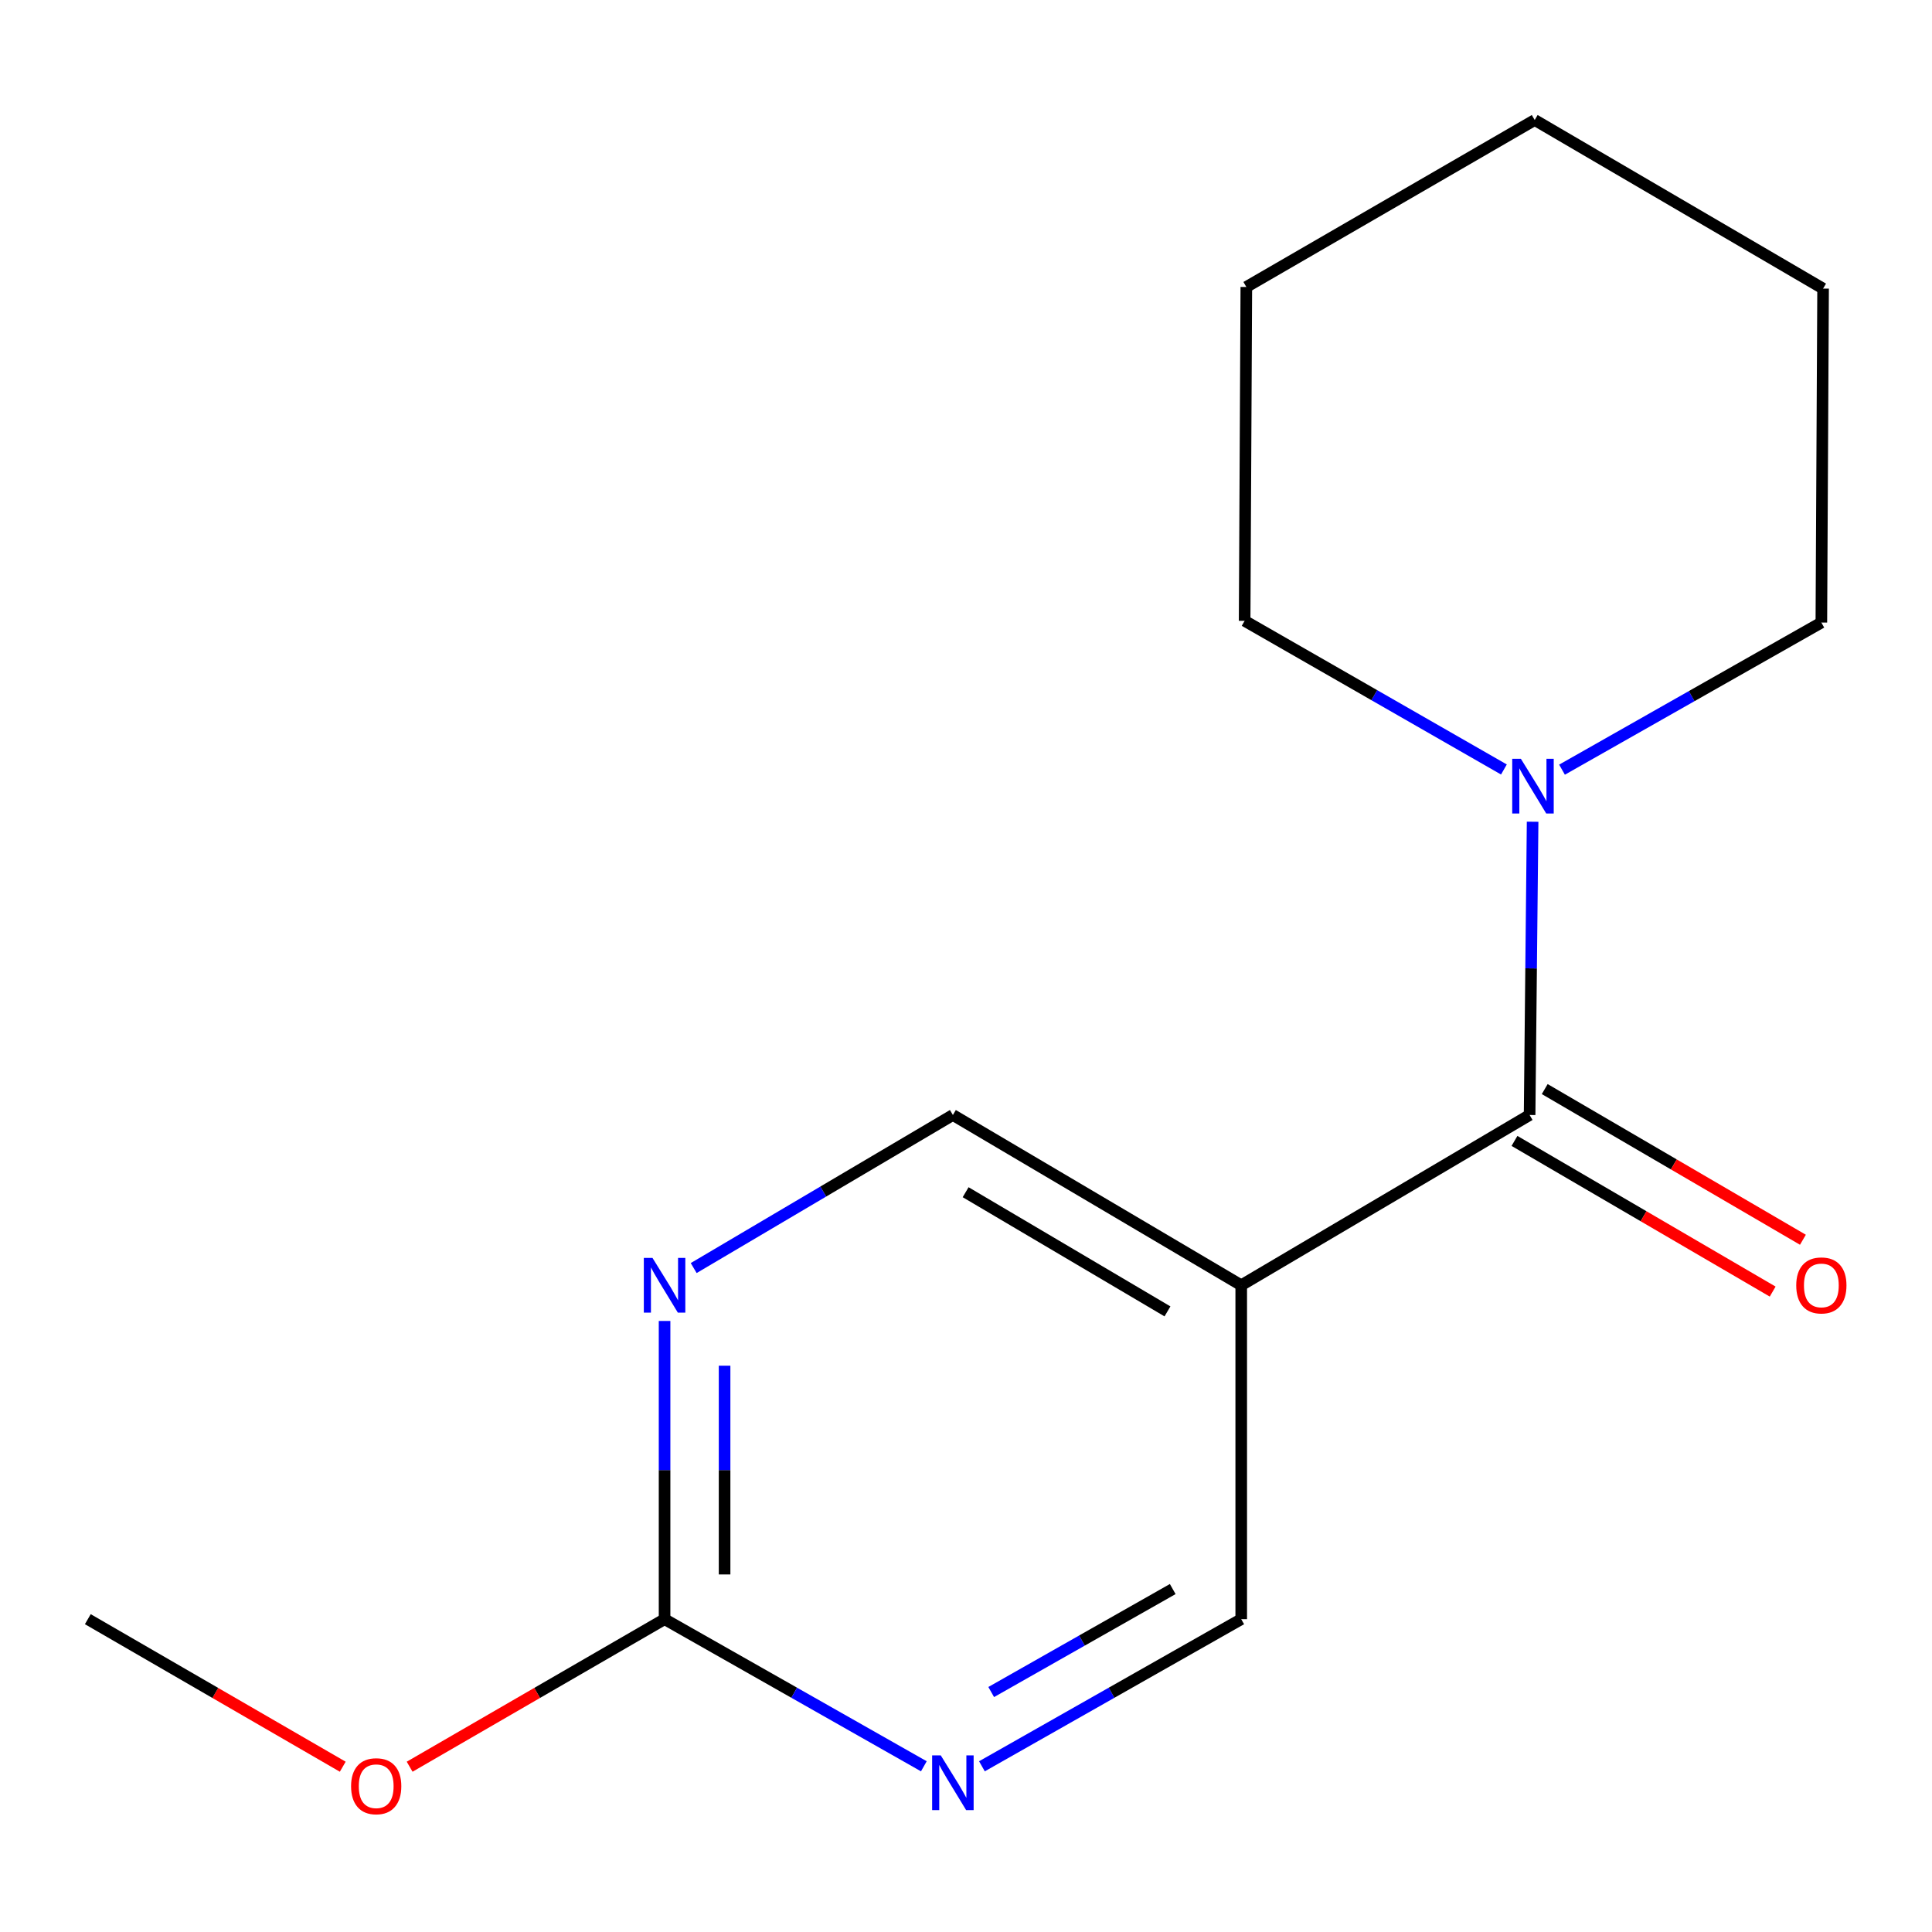 <?xml version='1.0' encoding='iso-8859-1'?>
<svg version='1.1' baseProfile='full'
              xmlns='http://www.w3.org/2000/svg'
                      xmlns:rdkit='http://www.rdkit.org/xml'
                      xmlns:xlink='http://www.w3.org/1999/xlink'
                  xml:space='preserve'
width='1000px' height='1000px' viewBox='0 0 1000 1000'>
<!-- END OF HEADER -->
<rect style='opacity:1.0;fill:#FFFFFF;stroke:none' width='1000' height='1000' x='0' y='0'> </rect>
<path class='bond-0' d='M 791.722,577.121 L 642.458,665.247' style='fill:none;fill-rule:evenodd;stroke:#000000;stroke-width:6px;stroke-linecap:butt;stroke-linejoin:miter;stroke-opacity:1' />
<path class='bond-1' d='M 791.722,577.121 L 792.499,501.223' style='fill:none;fill-rule:evenodd;stroke:#000000;stroke-width:6px;stroke-linecap:butt;stroke-linejoin:miter;stroke-opacity:1' />
<path class='bond-1' d='M 792.499,501.223 L 793.277,425.324' style='fill:none;fill-rule:evenodd;stroke:#0000FF;stroke-width:6px;stroke-linecap:butt;stroke-linejoin:miter;stroke-opacity:1' />
<path class='bond-7' d='M 783.894,590.535 L 850.712,629.529' style='fill:none;fill-rule:evenodd;stroke:#000000;stroke-width:6px;stroke-linecap:butt;stroke-linejoin:miter;stroke-opacity:1' />
<path class='bond-7' d='M 850.712,629.529 L 917.53,668.523' style='fill:none;fill-rule:evenodd;stroke:#FF0000;stroke-width:6px;stroke-linecap:butt;stroke-linejoin:miter;stroke-opacity:1' />
<path class='bond-7' d='M 799.55,563.708 L 866.368,602.702' style='fill:none;fill-rule:evenodd;stroke:#000000;stroke-width:6px;stroke-linecap:butt;stroke-linejoin:miter;stroke-opacity:1' />
<path class='bond-7' d='M 866.368,602.702 L 933.186,641.697' style='fill:none;fill-rule:evenodd;stroke:#FF0000;stroke-width:6px;stroke-linecap:butt;stroke-linejoin:miter;stroke-opacity:1' />
<path class='bond-5' d='M 642.458,665.247 L 642.458,838.083' style='fill:none;fill-rule:evenodd;stroke:#000000;stroke-width:6px;stroke-linecap:butt;stroke-linejoin:miter;stroke-opacity:1' />
<path class='bond-6' d='M 642.458,665.247 L 493.212,577.121' style='fill:none;fill-rule:evenodd;stroke:#000000;stroke-width:6px;stroke-linecap:butt;stroke-linejoin:miter;stroke-opacity:1' />
<path class='bond-6' d='M 604.279,678.775 L 499.806,617.086' style='fill:none;fill-rule:evenodd;stroke:#000000;stroke-width:6px;stroke-linecap:butt;stroke-linejoin:miter;stroke-opacity:1' />
<path class='bond-9' d='M 778.424,398.285 L 711.321,359.811' style='fill:none;fill-rule:evenodd;stroke:#0000FF;stroke-width:6px;stroke-linecap:butt;stroke-linejoin:miter;stroke-opacity:1' />
<path class='bond-9' d='M 711.321,359.811 L 644.219,321.336' style='fill:none;fill-rule:evenodd;stroke:#000000;stroke-width:6px;stroke-linecap:butt;stroke-linejoin:miter;stroke-opacity:1' />
<path class='bond-10' d='M 808.495,398.382 L 875.612,360.308' style='fill:none;fill-rule:evenodd;stroke:#0000FF;stroke-width:6px;stroke-linecap:butt;stroke-linejoin:miter;stroke-opacity:1' />
<path class='bond-10' d='M 875.612,360.308 L 942.729,322.234' style='fill:none;fill-rule:evenodd;stroke:#000000;stroke-width:6px;stroke-linecap:butt;stroke-linejoin:miter;stroke-opacity:1' />
<path class='bond-2' d='M 343.982,838.083 L 343.982,760.906' style='fill:none;fill-rule:evenodd;stroke:#000000;stroke-width:6px;stroke-linecap:butt;stroke-linejoin:miter;stroke-opacity:1' />
<path class='bond-2' d='M 343.982,760.906 L 343.982,683.728' style='fill:none;fill-rule:evenodd;stroke:#0000FF;stroke-width:6px;stroke-linecap:butt;stroke-linejoin:miter;stroke-opacity:1' />
<path class='bond-2' d='M 375.043,814.93 L 375.043,760.906' style='fill:none;fill-rule:evenodd;stroke:#000000;stroke-width:6px;stroke-linecap:butt;stroke-linejoin:miter;stroke-opacity:1' />
<path class='bond-2' d='M 375.043,760.906 L 375.043,706.882' style='fill:none;fill-rule:evenodd;stroke:#0000FF;stroke-width:6px;stroke-linecap:butt;stroke-linejoin:miter;stroke-opacity:1' />
<path class='bond-8' d='M 343.982,838.083 L 278.006,876.265' style='fill:none;fill-rule:evenodd;stroke:#000000;stroke-width:6px;stroke-linecap:butt;stroke-linejoin:miter;stroke-opacity:1' />
<path class='bond-8' d='M 278.006,876.265 L 212.03,914.448' style='fill:none;fill-rule:evenodd;stroke:#FF0000;stroke-width:6px;stroke-linecap:butt;stroke-linejoin:miter;stroke-opacity:1' />
<path class='bond-15' d='M 343.982,838.083 L 411.082,876.156' style='fill:none;fill-rule:evenodd;stroke:#000000;stroke-width:6px;stroke-linecap:butt;stroke-linejoin:miter;stroke-opacity:1' />
<path class='bond-15' d='M 411.082,876.156 L 478.182,914.23' style='fill:none;fill-rule:evenodd;stroke:#0000FF;stroke-width:6px;stroke-linecap:butt;stroke-linejoin:miter;stroke-opacity:1' />
<path class='bond-3' d='M 508.242,914.231 L 575.35,876.157' style='fill:none;fill-rule:evenodd;stroke:#0000FF;stroke-width:6px;stroke-linecap:butt;stroke-linejoin:miter;stroke-opacity:1' />
<path class='bond-3' d='M 575.35,876.157 L 642.458,838.083' style='fill:none;fill-rule:evenodd;stroke:#000000;stroke-width:6px;stroke-linecap:butt;stroke-linejoin:miter;stroke-opacity:1' />
<path class='bond-3' d='M 513.047,875.793 L 560.023,849.141' style='fill:none;fill-rule:evenodd;stroke:#0000FF;stroke-width:6px;stroke-linecap:butt;stroke-linejoin:miter;stroke-opacity:1' />
<path class='bond-3' d='M 560.023,849.141 L 606.999,822.49' style='fill:none;fill-rule:evenodd;stroke:#000000;stroke-width:6px;stroke-linecap:butt;stroke-linejoin:miter;stroke-opacity:1' />
<path class='bond-4' d='M 359.055,656.346 L 426.133,616.734' style='fill:none;fill-rule:evenodd;stroke:#0000FF;stroke-width:6px;stroke-linecap:butt;stroke-linejoin:miter;stroke-opacity:1' />
<path class='bond-4' d='M 426.133,616.734 L 493.212,577.121' style='fill:none;fill-rule:evenodd;stroke:#000000;stroke-width:6px;stroke-linecap:butt;stroke-linejoin:miter;stroke-opacity:1' />
<path class='bond-11' d='M 177.407,914.448 L 111.431,876.265' style='fill:none;fill-rule:evenodd;stroke:#FF0000;stroke-width:6px;stroke-linecap:butt;stroke-linejoin:miter;stroke-opacity:1' />
<path class='bond-11' d='M 111.431,876.265 L 45.455,838.083' style='fill:none;fill-rule:evenodd;stroke:#000000;stroke-width:6px;stroke-linecap:butt;stroke-linejoin:miter;stroke-opacity:1' />
<path class='bond-12' d='M 644.219,321.336 L 645.099,148.535' style='fill:none;fill-rule:evenodd;stroke:#000000;stroke-width:6px;stroke-linecap:butt;stroke-linejoin:miter;stroke-opacity:1' />
<path class='bond-13' d='M 942.729,322.234 L 943.626,149.381' style='fill:none;fill-rule:evenodd;stroke:#000000;stroke-width:6px;stroke-linecap:butt;stroke-linejoin:miter;stroke-opacity:1' />
<path class='bond-16' d='M 645.099,148.535 L 794.362,62.118' style='fill:none;fill-rule:evenodd;stroke:#000000;stroke-width:6px;stroke-linecap:butt;stroke-linejoin:miter;stroke-opacity:1' />
<path class='bond-14' d='M 943.626,149.381 L 794.362,62.118' style='fill:none;fill-rule:evenodd;stroke:#000000;stroke-width:6px;stroke-linecap:butt;stroke-linejoin:miter;stroke-opacity:1' />
<path  class='atom-2' d='M 787.205 392.749
L 796.485 407.749
Q 797.405 409.229, 798.885 411.909
Q 800.365 414.589, 800.445 414.749
L 800.445 392.749
L 804.205 392.749
L 804.205 421.069
L 800.325 421.069
L 790.365 404.669
Q 789.205 402.749, 787.965 400.549
Q 786.765 398.349, 786.405 397.669
L 786.405 421.069
L 782.725 421.069
L 782.725 392.749
L 787.205 392.749
' fill='#0000FF'/>
<path  class='atom-4' d='M 486.952 908.598
L 496.232 923.598
Q 497.152 925.078, 498.632 927.758
Q 500.112 930.438, 500.192 930.598
L 500.192 908.598
L 503.952 908.598
L 503.952 936.918
L 500.072 936.918
L 490.112 920.518
Q 488.952 918.598, 487.712 916.398
Q 486.512 914.198, 486.152 913.518
L 486.152 936.918
L 482.472 936.918
L 482.472 908.598
L 486.952 908.598
' fill='#0000FF'/>
<path  class='atom-5' d='M 337.722 651.087
L 347.002 666.087
Q 347.922 667.567, 349.402 670.247
Q 350.882 672.927, 350.962 673.087
L 350.962 651.087
L 354.722 651.087
L 354.722 679.407
L 350.842 679.407
L 340.882 663.007
Q 339.722 661.087, 338.482 658.887
Q 337.282 656.687, 336.922 656.007
L 336.922 679.407
L 333.242 679.407
L 333.242 651.087
L 337.722 651.087
' fill='#0000FF'/>
<path  class='atom-8' d='M 929.729 665.327
Q 929.729 658.527, 933.089 654.727
Q 936.449 650.927, 942.729 650.927
Q 949.009 650.927, 952.369 654.727
Q 955.729 658.527, 955.729 665.327
Q 955.729 672.207, 952.329 676.127
Q 948.929 680.007, 942.729 680.007
Q 936.489 680.007, 933.089 676.127
Q 929.729 672.247, 929.729 665.327
M 942.729 676.807
Q 947.049 676.807, 949.369 673.927
Q 951.729 671.007, 951.729 665.327
Q 951.729 659.767, 949.369 656.967
Q 947.049 654.127, 942.729 654.127
Q 938.409 654.127, 936.049 656.927
Q 933.729 659.727, 933.729 665.327
Q 933.729 671.047, 936.049 673.927
Q 938.409 676.807, 942.729 676.807
' fill='#FF0000'/>
<path  class='atom-9' d='M 181.718 924.546
Q 181.718 917.746, 185.078 913.946
Q 188.438 910.146, 194.718 910.146
Q 200.998 910.146, 204.358 913.946
Q 207.718 917.746, 207.718 924.546
Q 207.718 931.426, 204.318 935.346
Q 200.918 939.226, 194.718 939.226
Q 188.478 939.226, 185.078 935.346
Q 181.718 931.466, 181.718 924.546
M 194.718 936.026
Q 199.038 936.026, 201.358 933.146
Q 203.718 930.226, 203.718 924.546
Q 203.718 918.986, 201.358 916.186
Q 199.038 913.346, 194.718 913.346
Q 190.398 913.346, 188.038 916.146
Q 185.718 918.946, 185.718 924.546
Q 185.718 930.266, 188.038 933.146
Q 190.398 936.026, 194.718 936.026
' fill='#FF0000'/>
</svg>
